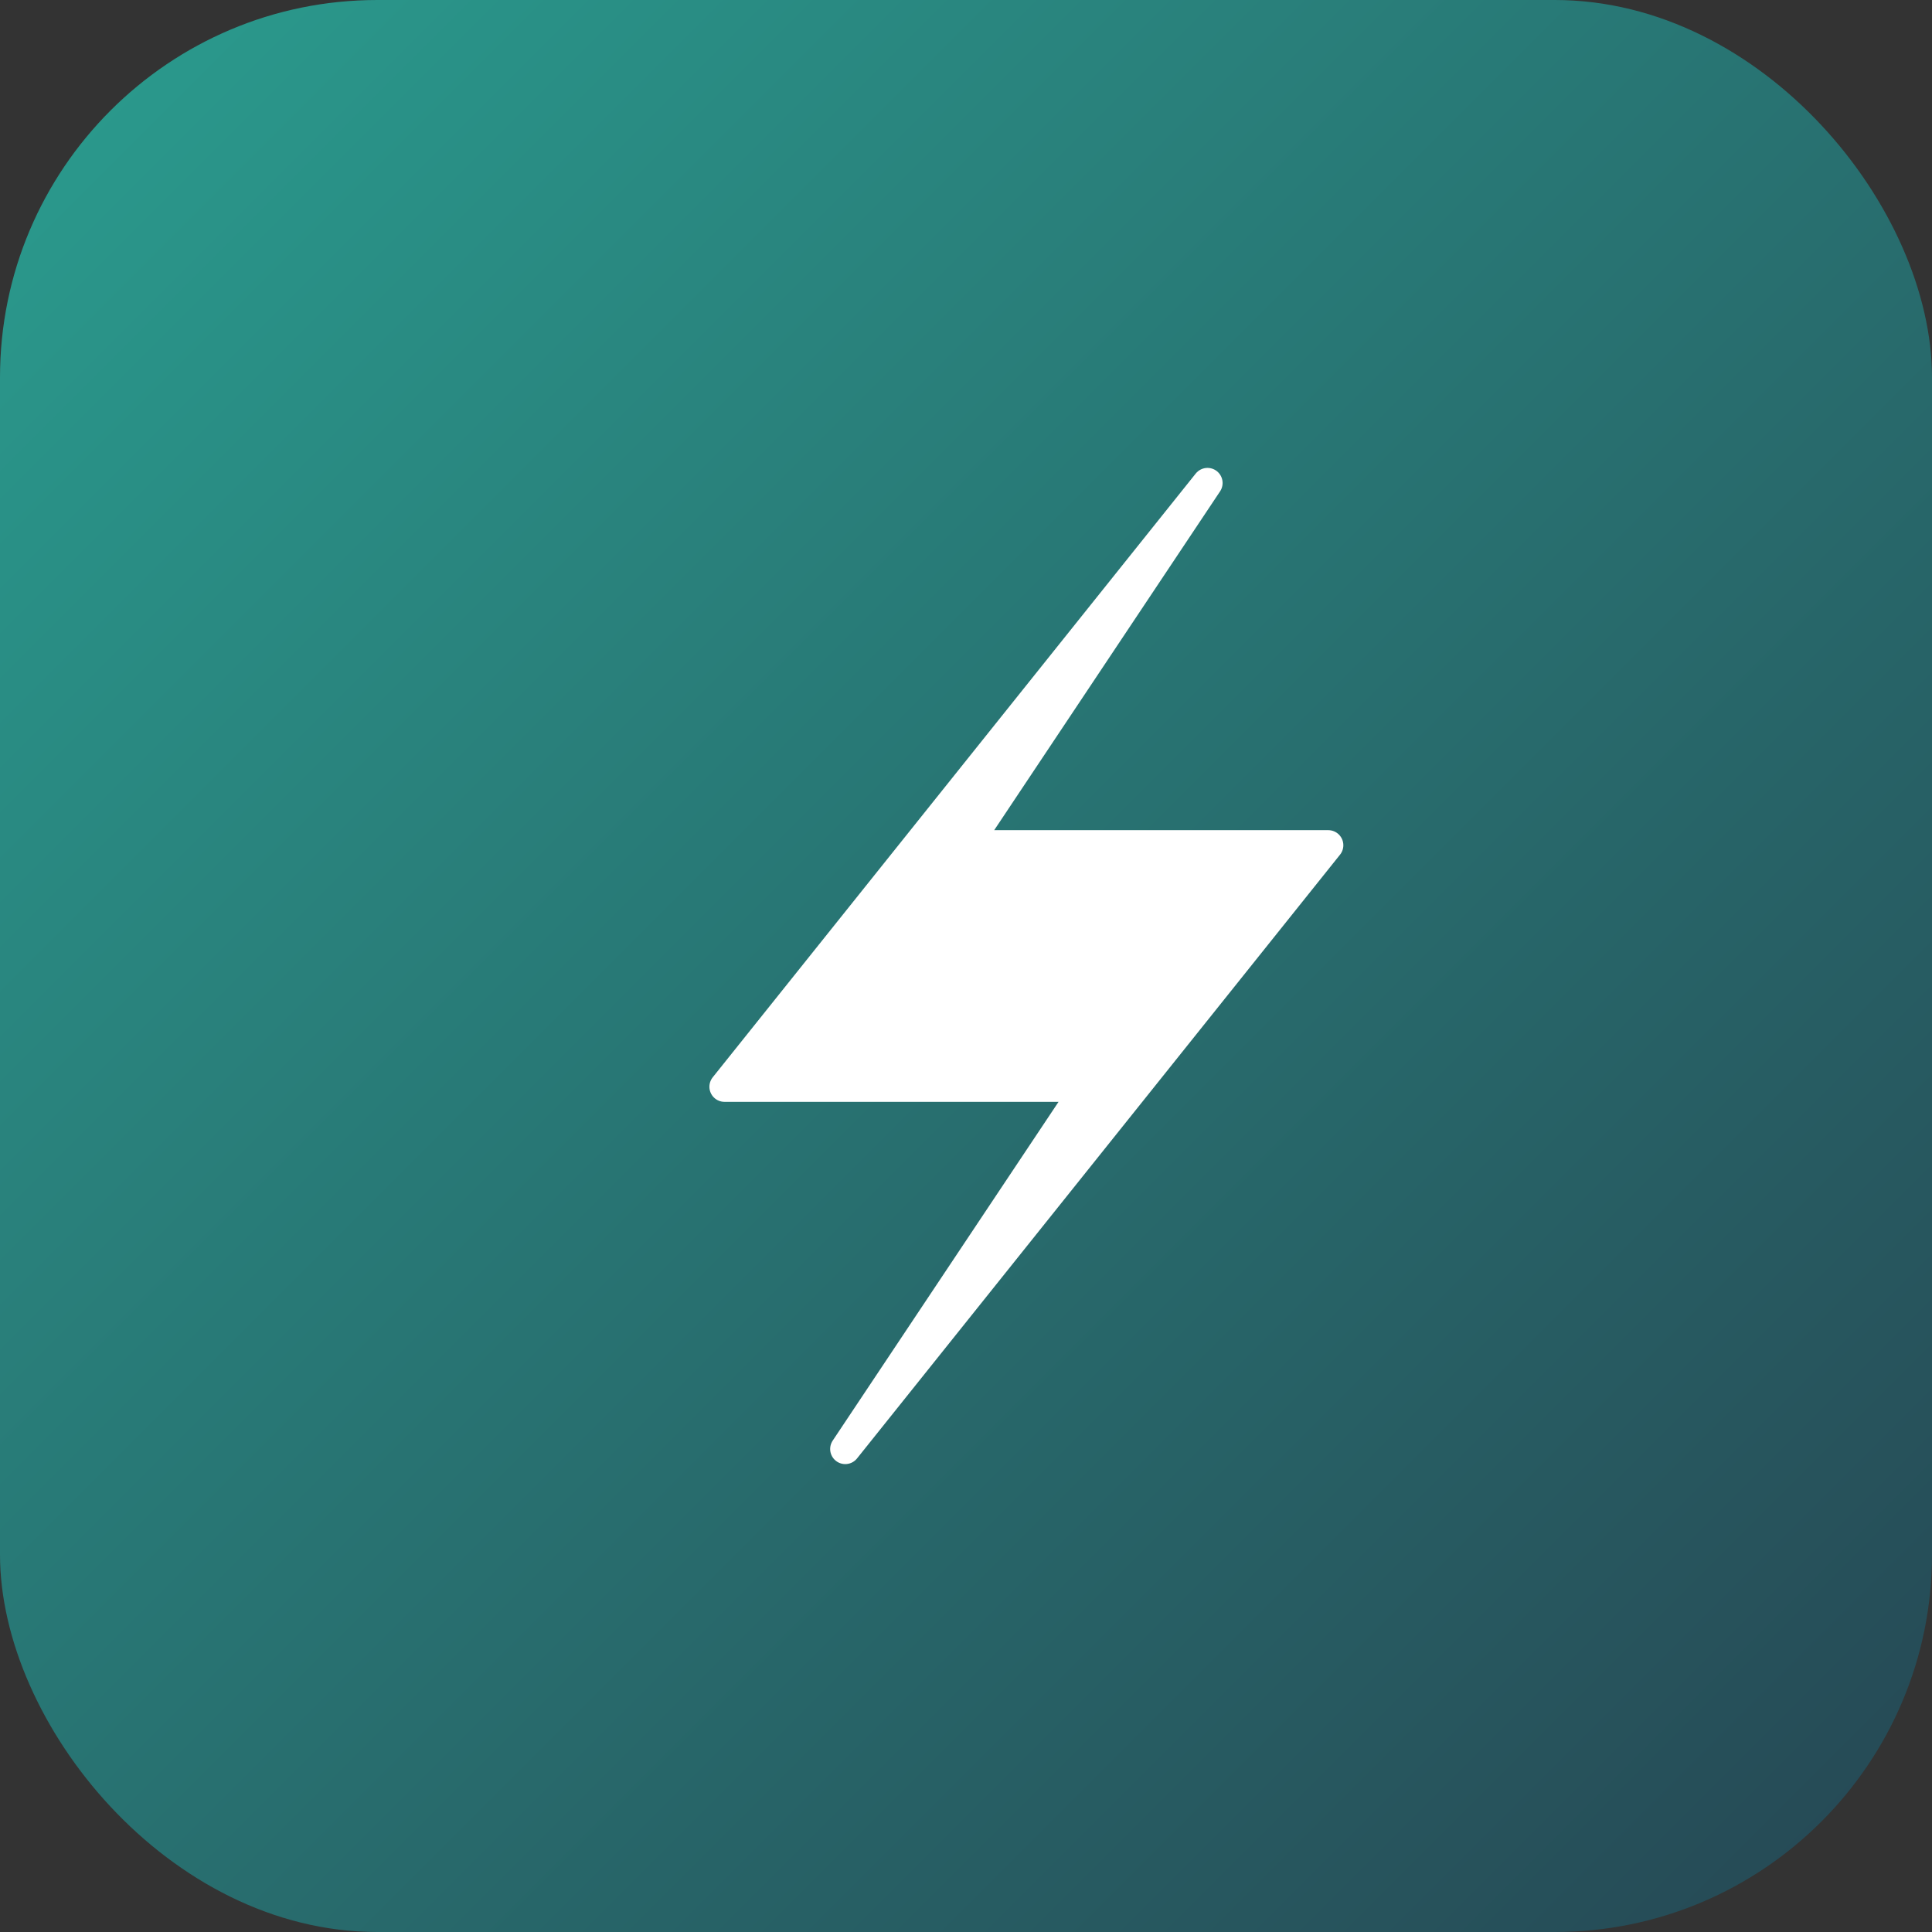 <svg xmlns="http://www.w3.org/2000/svg" viewBox="0 0 512 512">
  <rect x="0" y="0" width="512" height="512" fill="#333333" stroke="none"/>
  <defs>
    <linearGradient id="grad" x1="0%" y1="0%" x2="100%" y2="100%">
      <stop offset="0%" style="stop-color:#2a9d8f;stop-opacity:1" />
      <stop offset="100%" style="stop-color:#264653;stop-opacity:1" />
    </linearGradient>
  </defs>
  <rect width="512" height="512" rx="100" fill="url(#grad)"/>
  <path d="M320 128L192 288h96l-64 96 128-160h-96l64-96z" fill="white" stroke="white" stroke-width="8" stroke-linejoin="round"/>
</svg>
